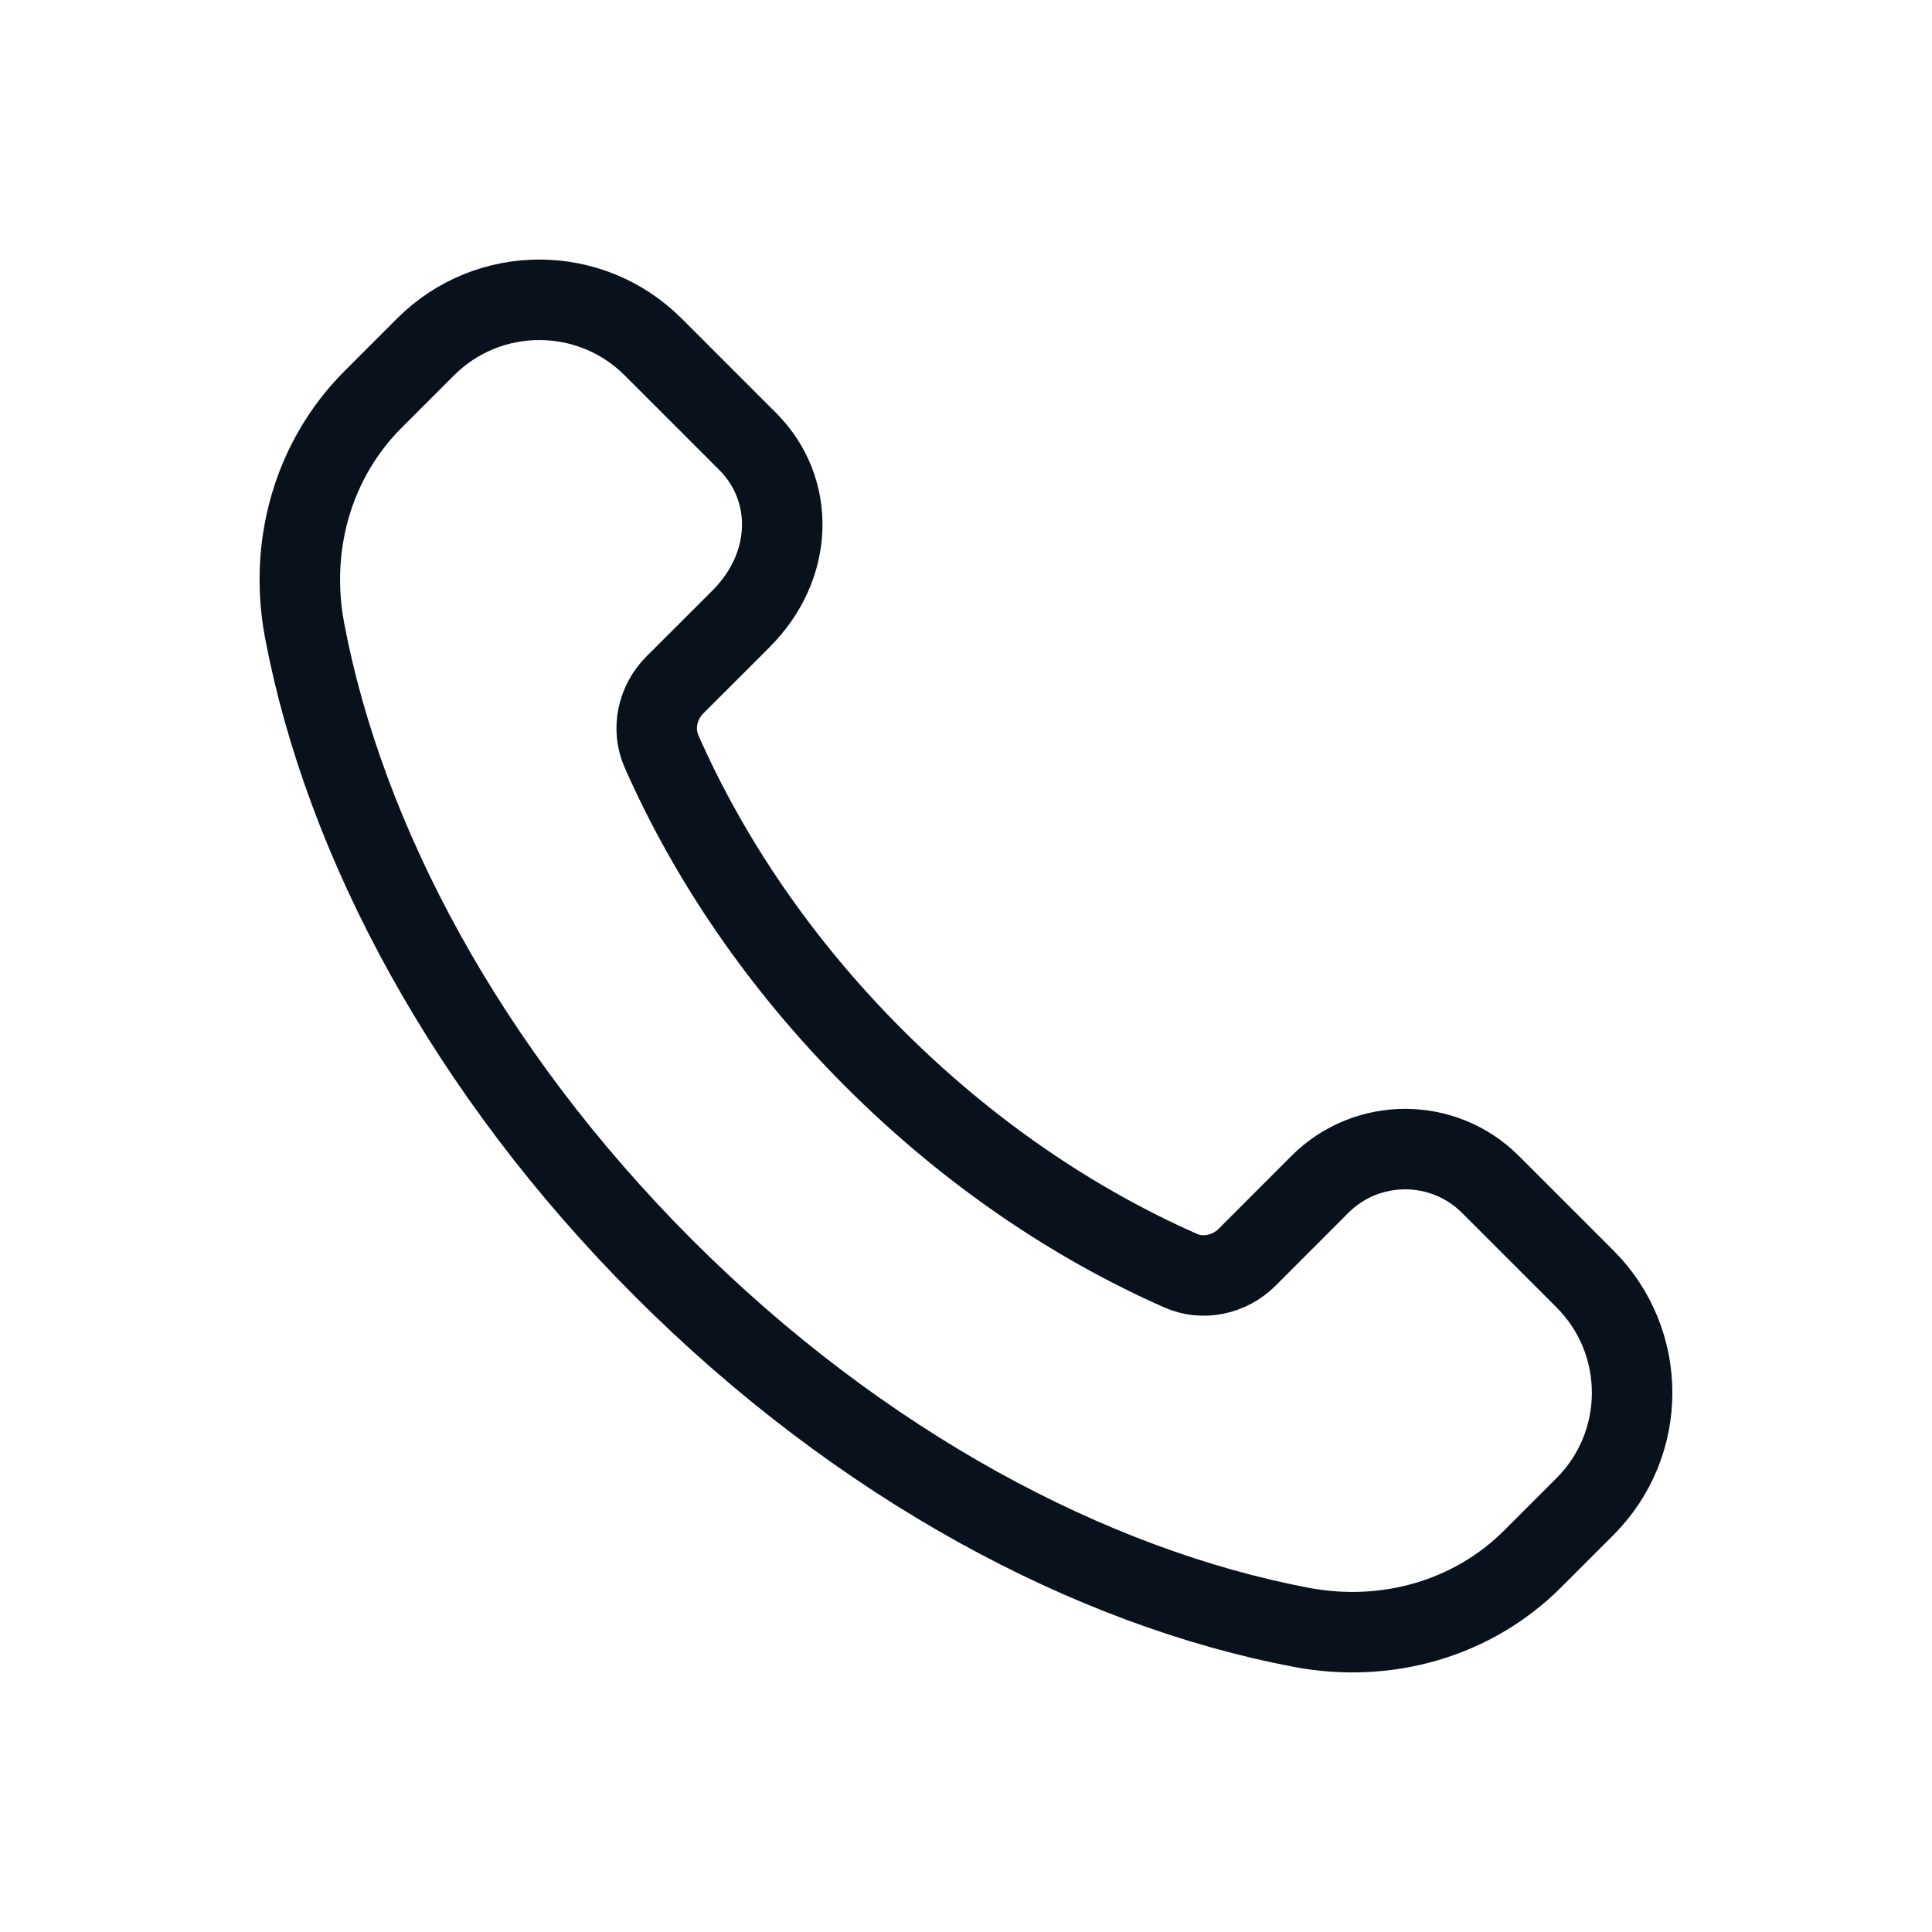 <svg width="72" height="72" viewBox="0 0 72 72" fill="none" xmlns="http://www.w3.org/2000/svg">
<path fill-rule="evenodd" clip-rule="evenodd" d="M32.568 39.432C29.058 35.922 26.412 31.992 24.654 28.005C24.282 27.162 24.501 26.175 25.152 25.524L27.609 23.07C29.622 21.057 29.622 18.21 27.864 16.452L24.342 12.93C21.999 10.587 18.201 10.587 15.858 12.93L13.902 14.886C11.679 17.109 10.752 20.316 11.352 23.496C12.834 31.335 17.388 39.918 24.735 47.265C32.082 54.612 40.665 59.166 48.504 60.648C51.684 61.248 54.891 60.321 57.114 58.098L59.067 56.145C61.41 53.802 61.41 50.004 59.067 47.661L55.548 44.142C53.79 42.384 50.94 42.384 49.185 44.142L46.476 46.854C45.825 47.505 44.838 47.724 43.995 47.352C40.008 45.591 36.078 42.942 32.568 39.432Z" stroke="#09121C" stroke-width="3" stroke-linecap="round" stroke-linejoin="round"/>
</svg>

